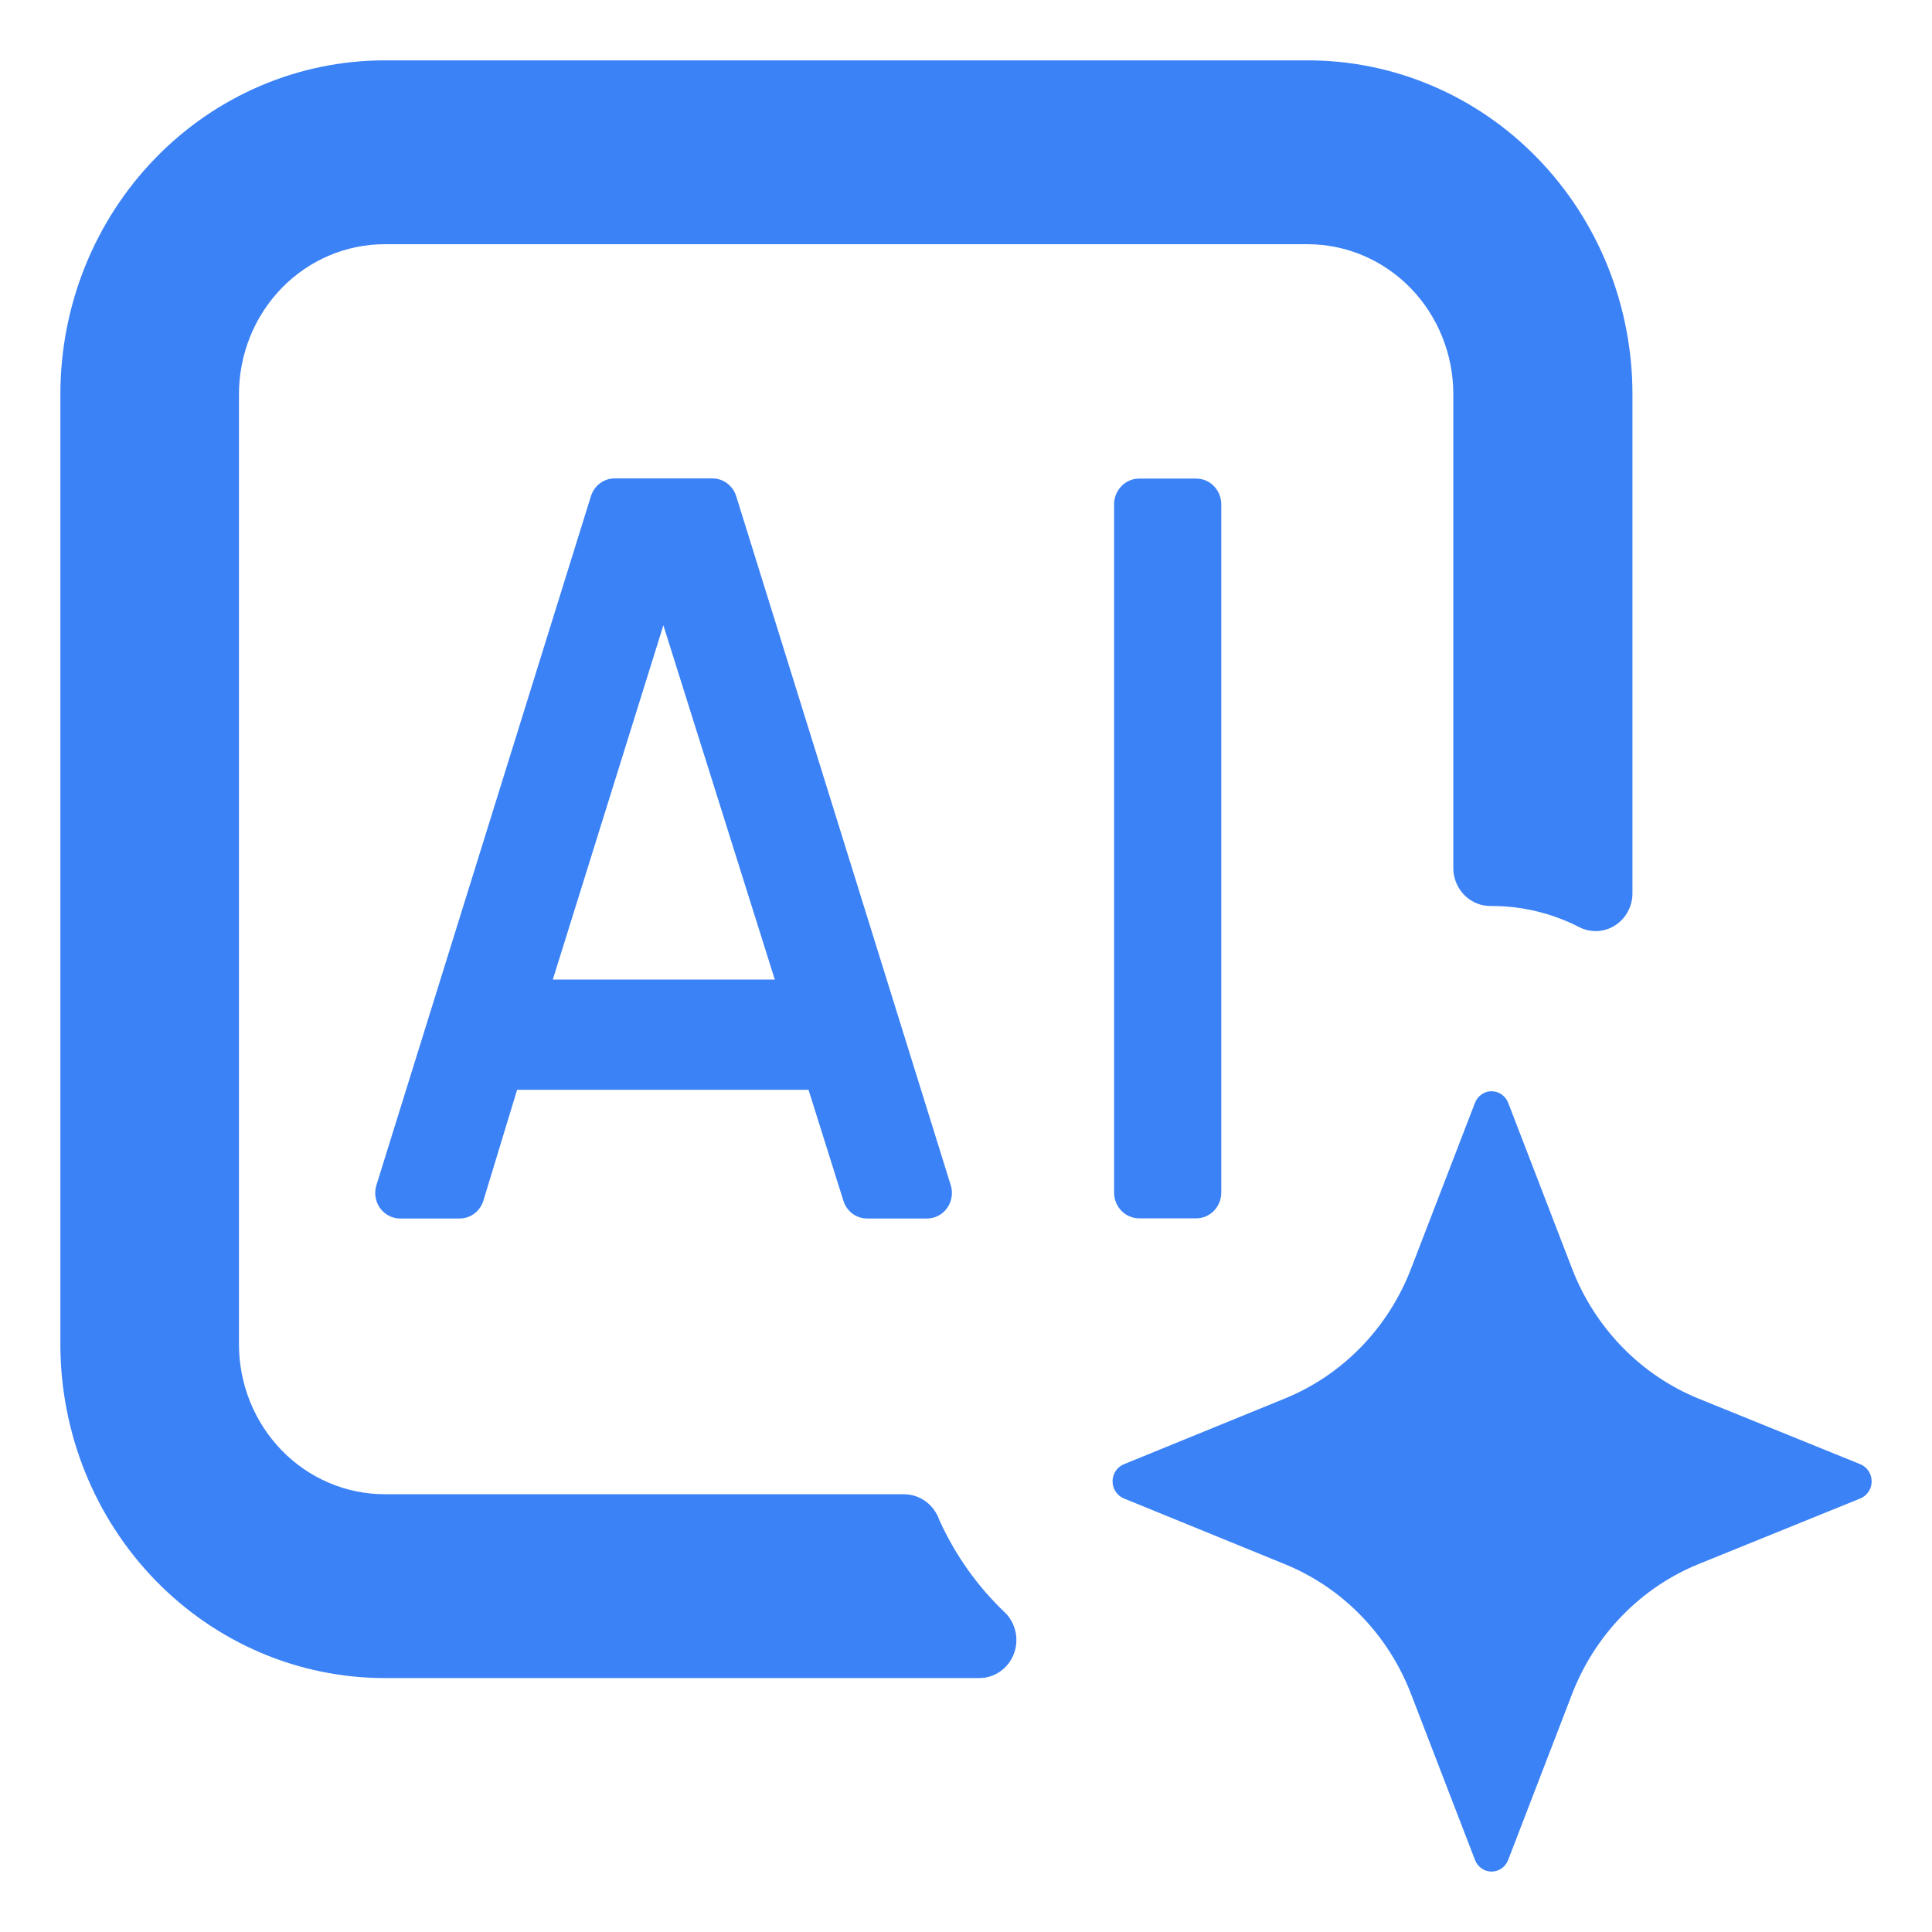 <?xml version="1.0" encoding="UTF-8"?> <svg xmlns="http://www.w3.org/2000/svg" width="64" height="64" viewBox="0 0 64 64" fill="none"><path d="M19.573 16.444L12.474 39.244C12.432 39.37 12.419 39.505 12.438 39.638C12.457 39.77 12.505 39.897 12.58 40.006C12.655 40.115 12.755 40.205 12.87 40.267C12.985 40.329 13.113 40.363 13.243 40.364H15.231C15.408 40.364 15.581 40.304 15.723 40.194C15.864 40.084 15.968 39.93 16.018 39.755L17.13 36.101H26.849L26.713 35.876L27.932 39.755C27.982 39.93 28.085 40.084 28.227 40.194C28.369 40.304 28.541 40.364 28.719 40.364H30.706C30.837 40.365 30.965 40.334 31.081 40.273C31.198 40.213 31.299 40.125 31.375 40.017C31.452 39.909 31.503 39.783 31.523 39.651C31.544 39.519 31.534 39.383 31.493 39.256L24.394 16.457C24.344 16.282 24.24 16.128 24.098 16.019C23.957 15.909 23.785 15.849 23.608 15.848H20.342C20.169 15.851 20.002 15.911 19.864 16.018C19.726 16.125 19.624 16.274 19.573 16.444ZM18.313 32.448L21.975 20.713L25.666 32.448H18.313Z" fill="#3B82F6"></path><path d="M39.627 15.854H37.734C37.277 15.854 36.906 16.236 36.906 16.707V39.506C36.906 39.977 37.277 40.359 37.734 40.359H39.627C40.085 40.359 40.456 39.977 40.456 39.506V16.707C40.456 16.236 40.085 15.854 39.627 15.854Z" fill="#3B82F6"></path><path d="M29.958 49.498H12.743C11.463 49.498 10.235 48.975 9.33 48.043C8.424 47.111 7.916 45.847 7.916 44.529V13.059C7.916 11.741 8.424 10.477 9.33 9.545C10.235 8.613 11.463 8.09 12.743 8.09H43.316C44.596 8.09 45.824 8.613 46.73 9.545C47.635 10.477 48.143 11.741 48.143 13.059V28.794C48.154 29.126 48.292 29.44 48.527 29.669C48.762 29.897 49.075 30.02 49.398 30.012C50.405 30.009 51.399 30.246 52.302 30.706C52.49 30.805 52.699 30.852 52.909 30.843C53.12 30.834 53.324 30.769 53.503 30.654C53.682 30.54 53.829 30.379 53.929 30.189C54.03 29.998 54.081 29.784 54.077 29.567V13.059C54.077 11.605 53.798 10.165 53.258 8.822C52.717 7.48 51.924 6.26 50.924 5.233C49.925 4.205 48.738 3.391 47.433 2.837C46.127 2.282 44.728 1.998 43.316 2H12.743C9.894 2 7.161 3.165 5.147 5.239C3.132 7.313 2 10.126 2 13.059V44.529C2 47.462 3.132 50.275 5.147 52.349C7.161 54.423 9.894 55.588 12.743 55.588H32.443C32.685 55.588 32.922 55.514 33.123 55.376C33.325 55.238 33.482 55.042 33.575 54.812C33.668 54.582 33.693 54.328 33.646 54.084C33.599 53.84 33.483 53.615 33.312 53.438C32.392 52.569 31.646 51.522 31.118 50.357C31.033 50.109 30.876 49.893 30.669 49.74C30.462 49.586 30.214 49.502 29.958 49.498Z" fill="#3B82F6"></path><path d="M56.267 51.812L61.627 49.638C61.737 49.593 61.831 49.515 61.898 49.414C61.965 49.313 62.001 49.194 62.001 49.071C62.001 48.949 61.965 48.83 61.898 48.729C61.831 48.628 61.737 48.55 61.627 48.505L56.267 46.331C55.318 45.945 54.456 45.362 53.735 44.62C53.013 43.877 52.447 42.99 52.072 42.014L49.961 36.533C49.917 36.42 49.841 36.323 49.743 36.254C49.645 36.186 49.529 36.149 49.41 36.149C49.292 36.149 49.176 36.186 49.078 36.254C48.98 36.323 48.904 36.42 48.86 36.533L46.748 42.014C46.374 42.991 45.809 43.878 45.087 44.621C44.365 45.364 43.503 45.946 42.554 46.331L37.23 48.505C37.119 48.55 37.025 48.628 36.958 48.729C36.891 48.83 36.855 48.949 36.855 49.071C36.855 49.194 36.891 49.313 36.958 49.414C37.025 49.515 37.119 49.593 37.23 49.638L42.554 51.812C43.503 52.197 44.365 52.779 45.087 53.522C45.809 54.264 46.374 55.152 46.748 56.129L48.86 61.61C48.903 61.724 48.978 61.822 49.077 61.892C49.175 61.962 49.291 61.999 49.41 61.999C49.529 61.999 49.646 61.962 49.744 61.892C49.842 61.822 49.918 61.724 49.961 61.61L52.072 56.129C52.447 55.153 53.013 54.265 53.735 53.523C54.456 52.78 55.318 52.198 56.267 51.812Z" fill="#3B82F6"></path></svg> 